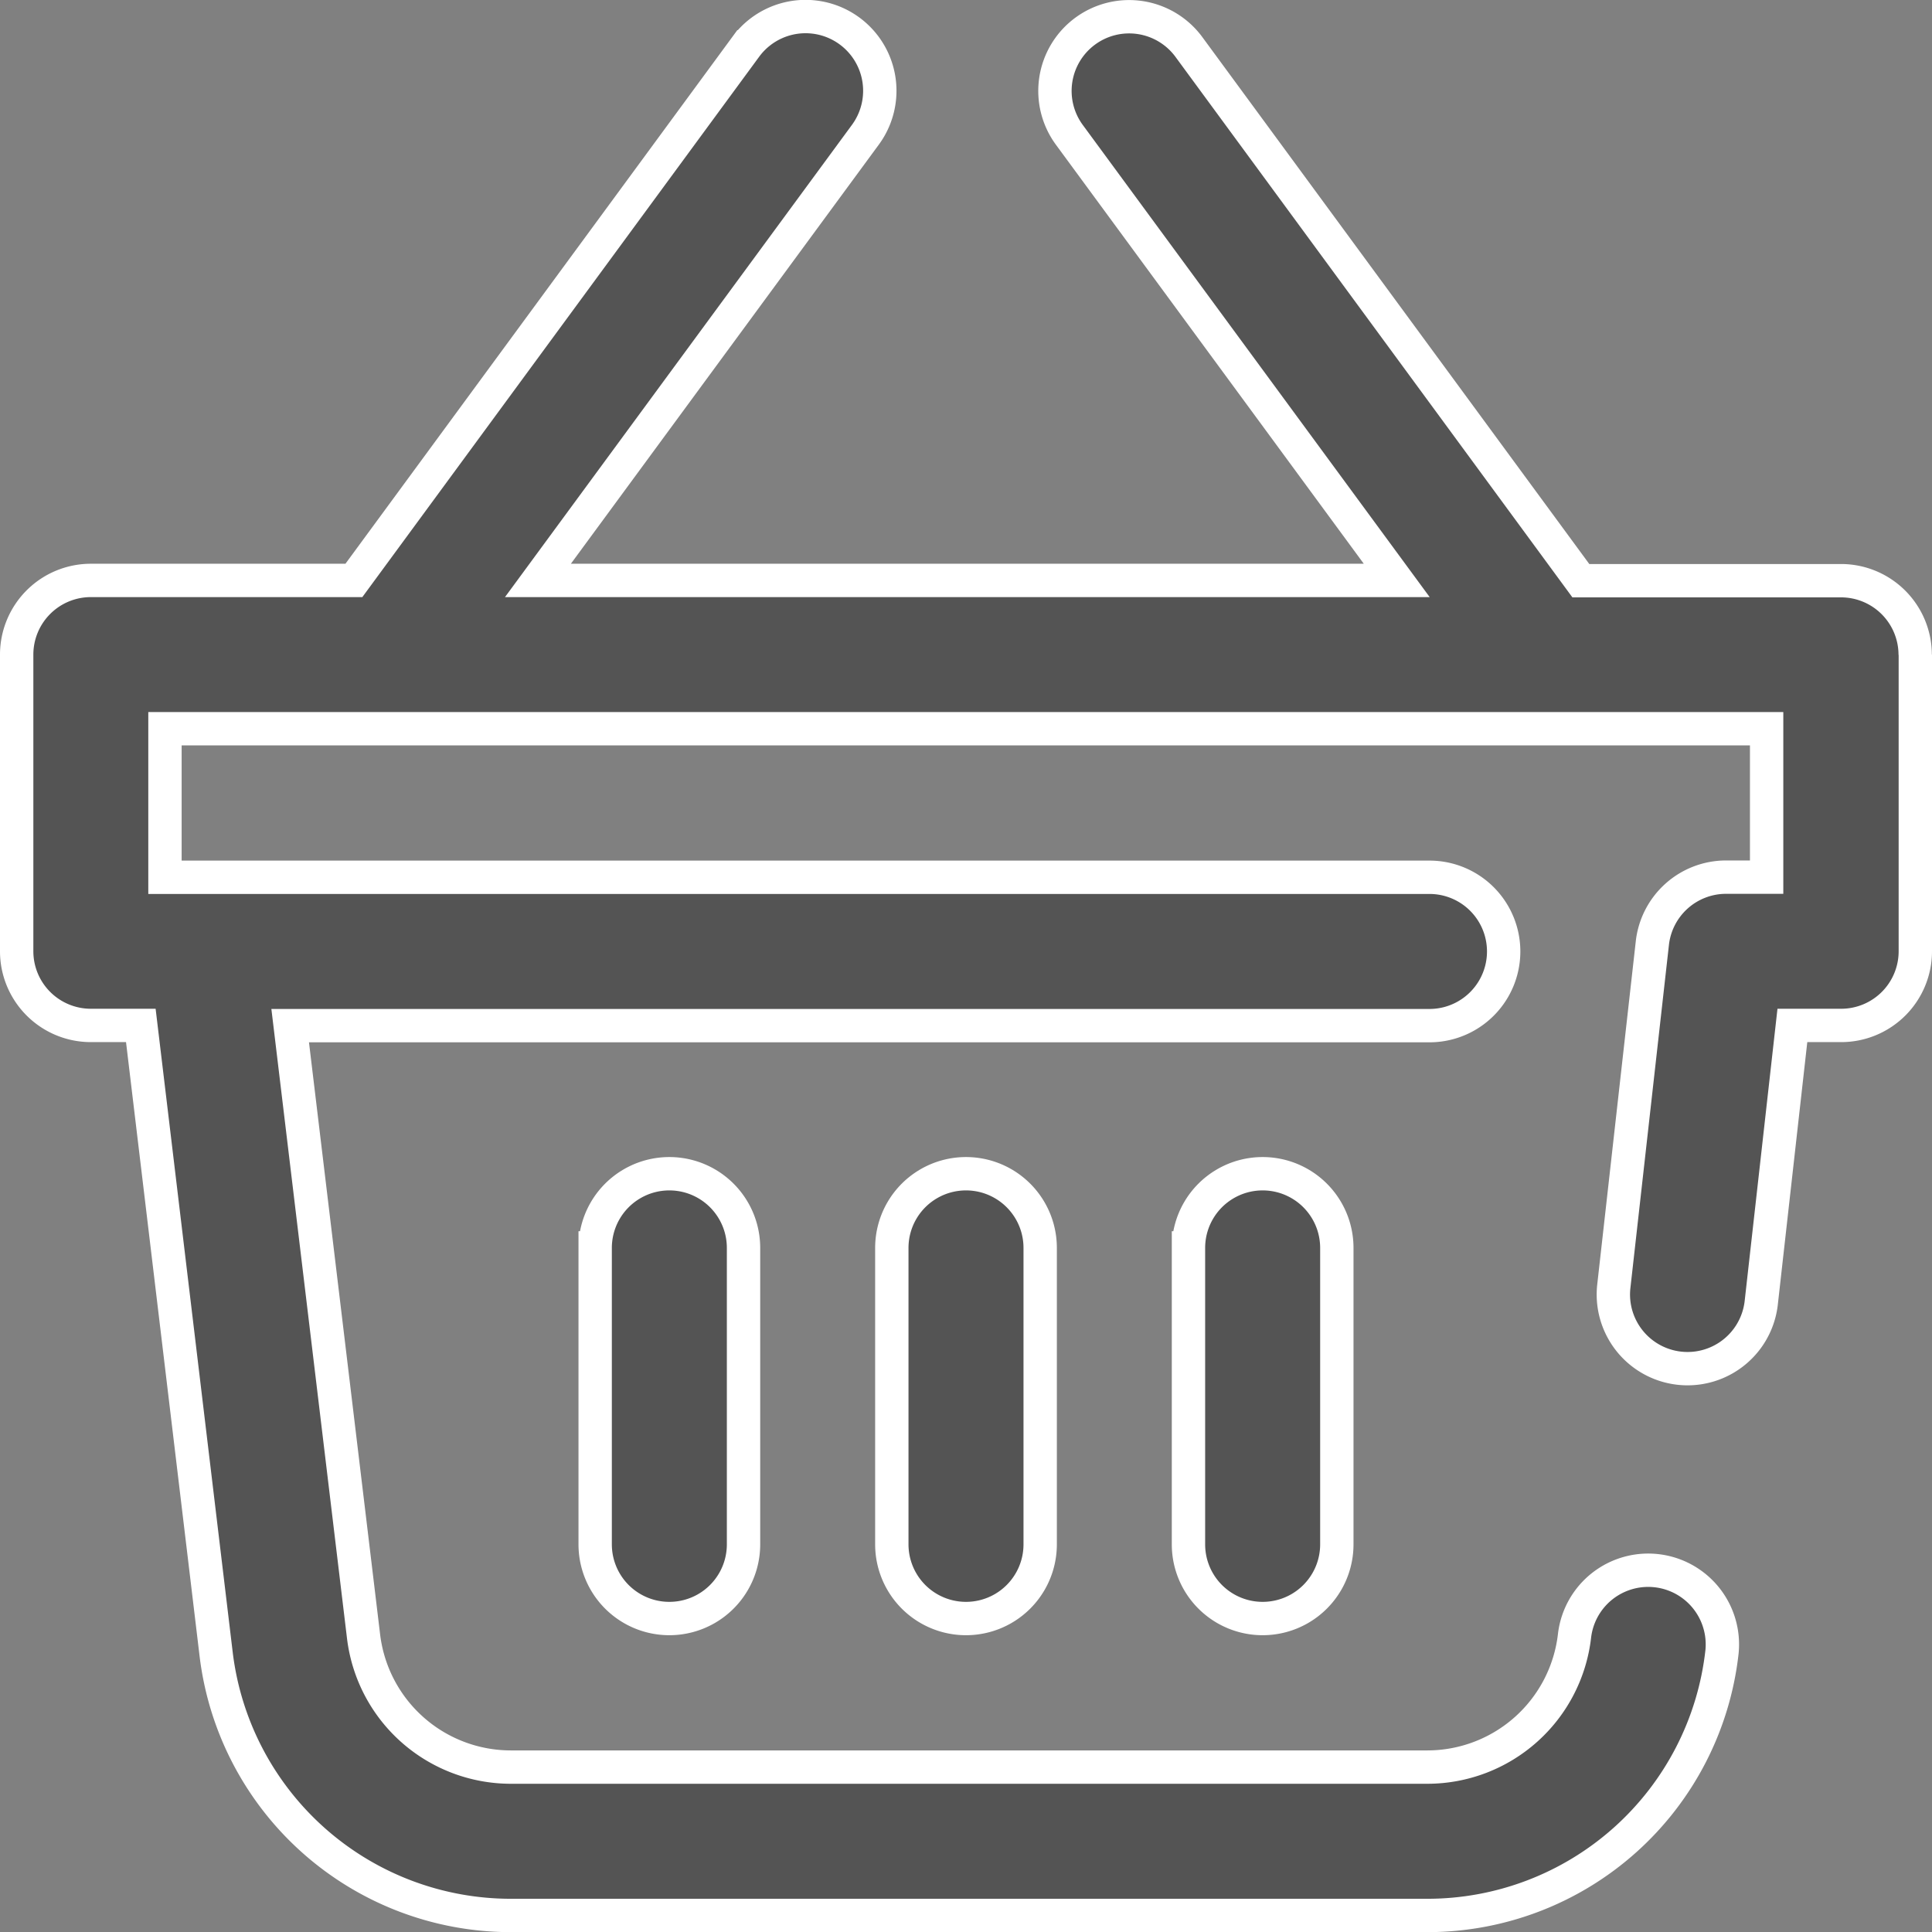 <svg xmlns="http://www.w3.org/2000/svg" width="28.962" height="28.964" viewBox="0 0 28.962 28.964">
  <rect x="0" y="0" width="28.962" height="28.964" fill="#808080" stroke="none"/>
  <path id="icon-cart" d="M28.962,9.562v4.447a1.112,1.112,0,0,1-1.112,1.112h-.731l-.468,4.169a1.112,1.112,0,0,1-2.21-.248l.579-5.156a1.112,1.112,0,0,1,1.1-.988h.613V10.673H2.723V12.9H21.679a1.112,1.112,0,0,1,0,2.224H4.6L5.7,24.28a2.225,2.225,0,0,0,2.208,1.959H21.644a2.222,2.222,0,0,0,2.21-1.975,1.112,1.112,0,0,1,2.21.248,4.444,4.444,0,0,1-4.419,3.951H7.906a4.45,4.45,0,0,1-4.416-3.918L2.361,15.121h-.75A1.112,1.112,0,0,1,.5,14.009V9.562A1.112,1.112,0,0,1,1.611,8.45H5.555l5.875-8A1.112,1.112,0,0,1,13.222,1.77L8.314,8.45H21.188L16.28,1.77A1.112,1.112,0,0,1,18.073.454l5.875,8h3.9a1.112,1.112,0,0,1,1.112,1.112ZM13.619,18.456V22.9a1.112,1.112,0,1,0,2.224,0V18.456a1.112,1.112,0,1,0-2.224,0Zm4.447,0V22.9a1.112,1.112,0,1,0,2.224,0V18.456a1.112,1.112,0,1,0-2.224,0Zm-8.894,0V22.9a1.112,1.112,0,1,0,2.224,0V18.456a1.112,1.112,0,1,0-2.224,0Zm0,0" transform="translate(-0.25 0.251)" fill="#545454" stroke="#fff" stroke-width="0.5"/>
</svg>
